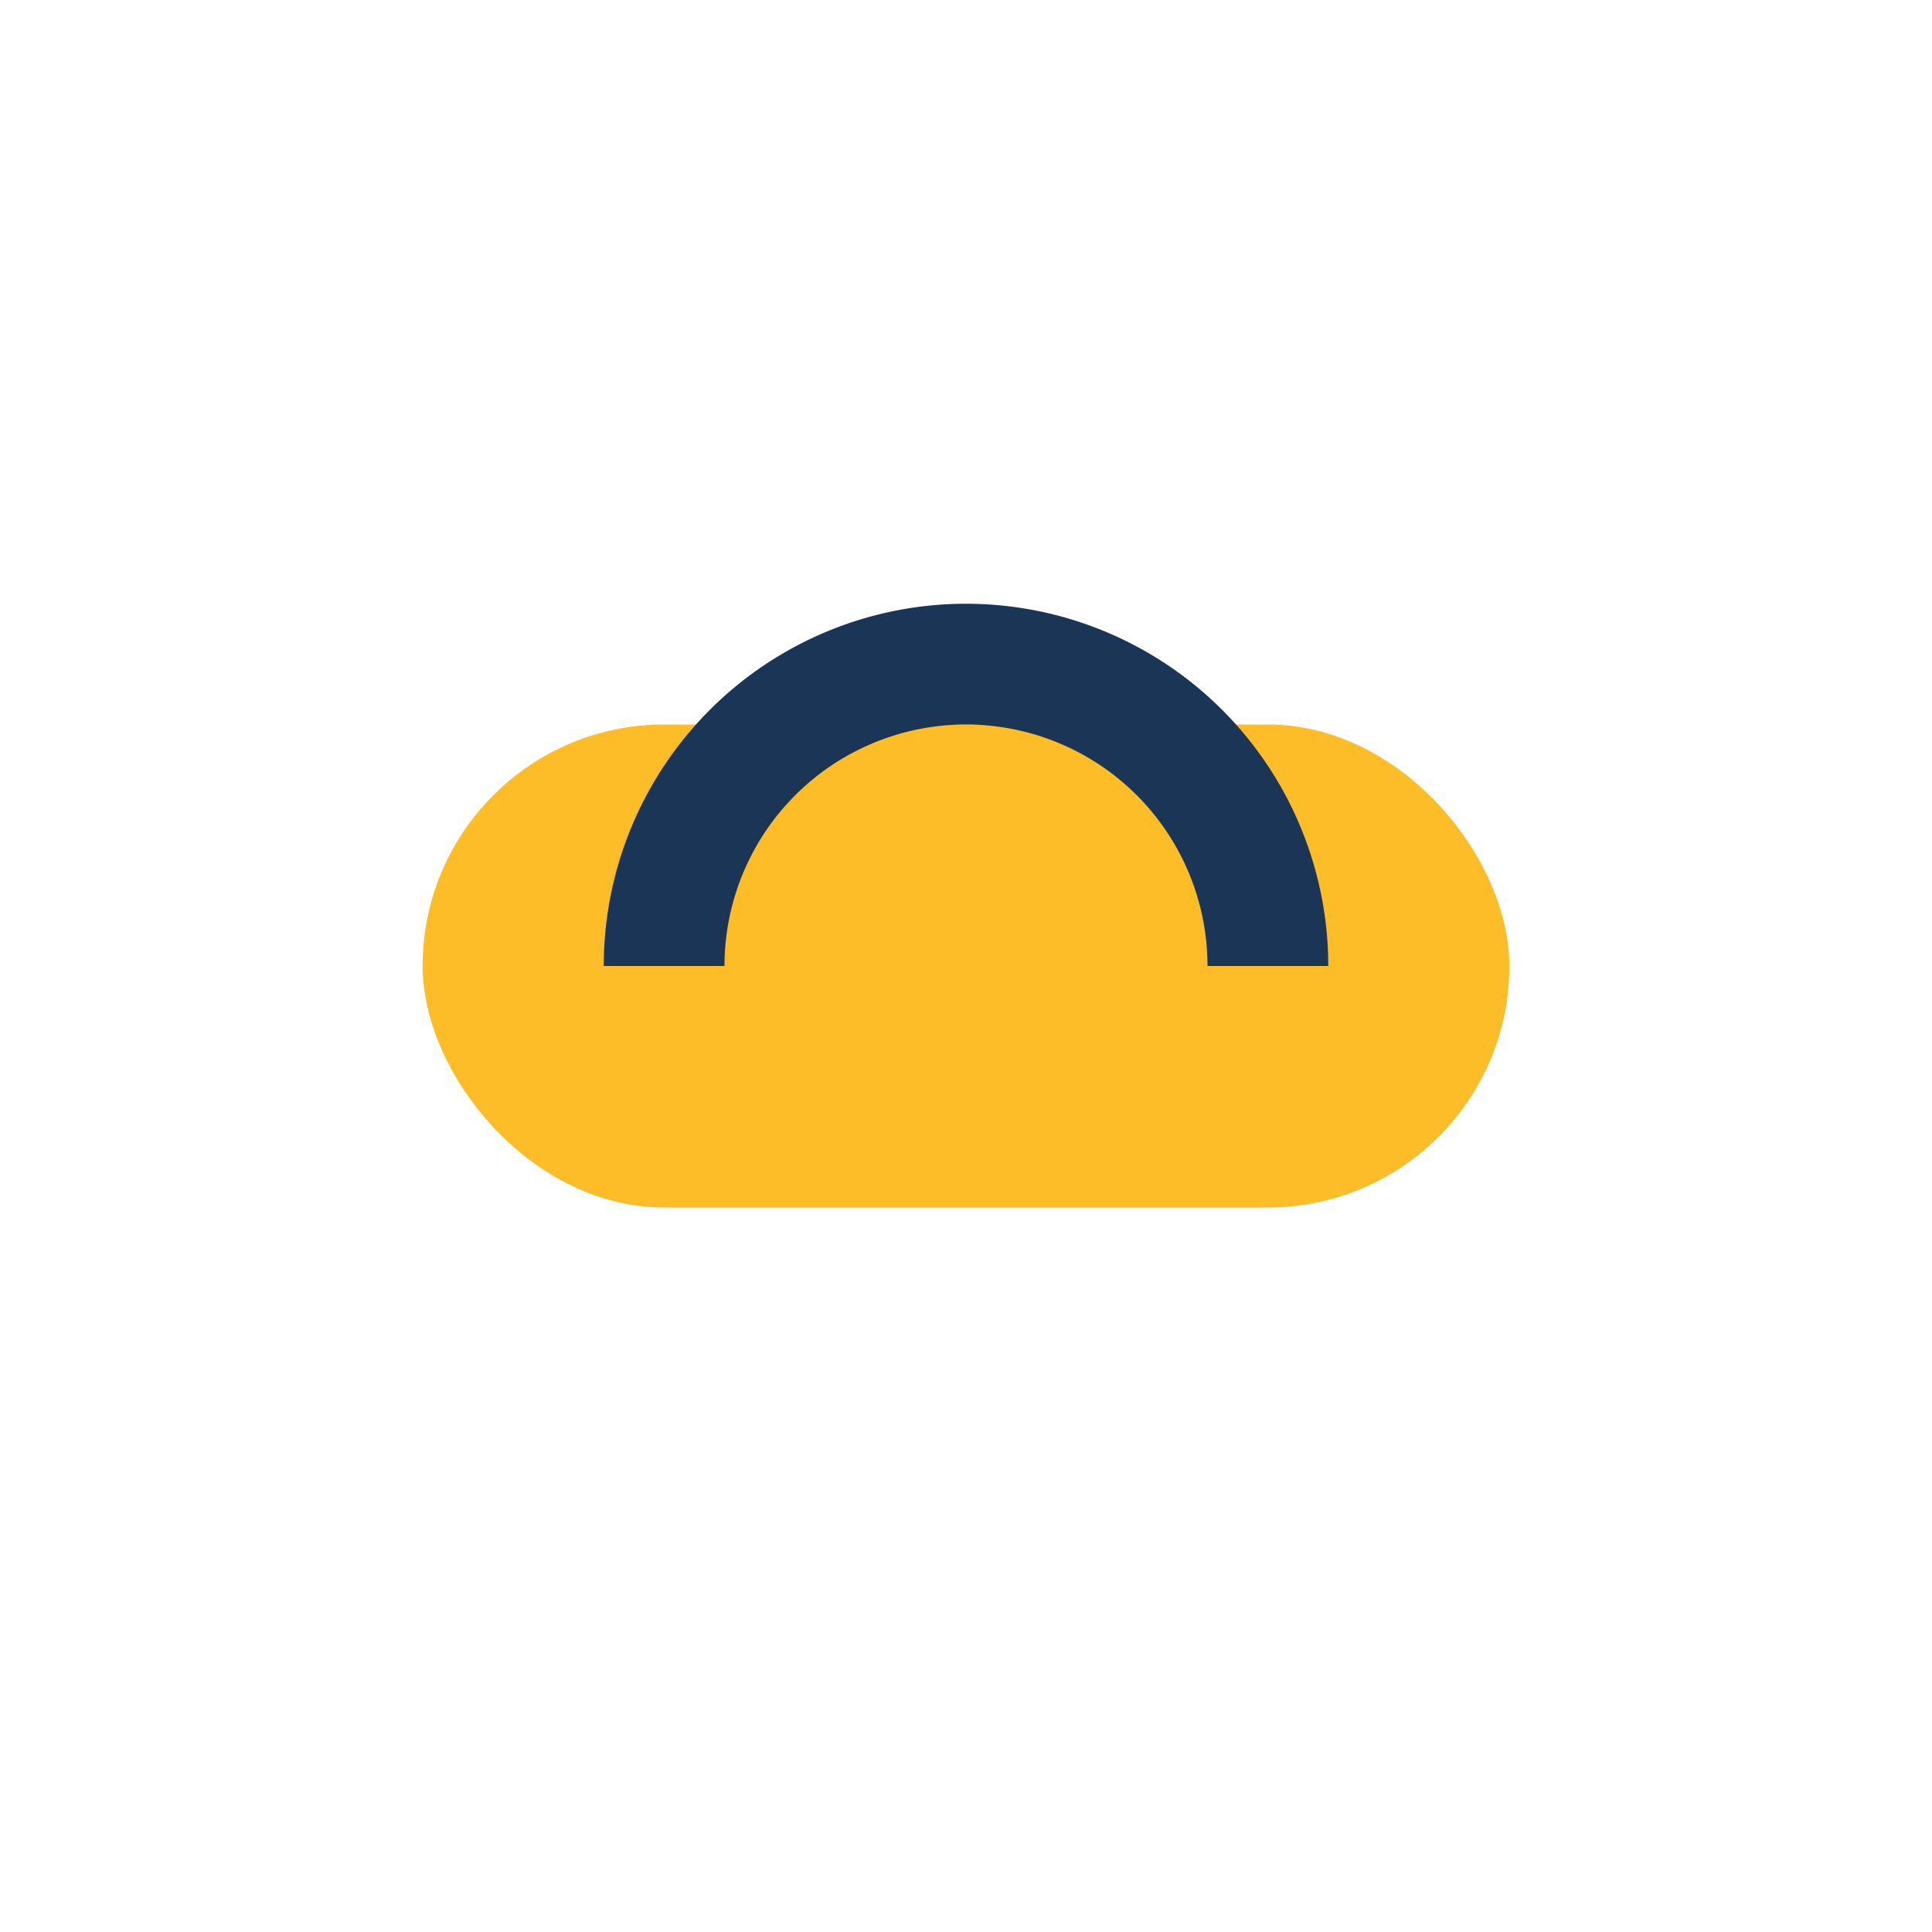 <?xml version="1.0" encoding="UTF-8"?>
<svg xmlns="http://www.w3.org/2000/svg" width="32" height="32" viewBox="0 0 32 32"><rect x="7" y="12" width="18" height="8" rx="4" fill="#FDBD29"/><path d="M11 16a5 5 0 0110 0" stroke="#1B3556" stroke-width="2" fill="none"/></svg>
